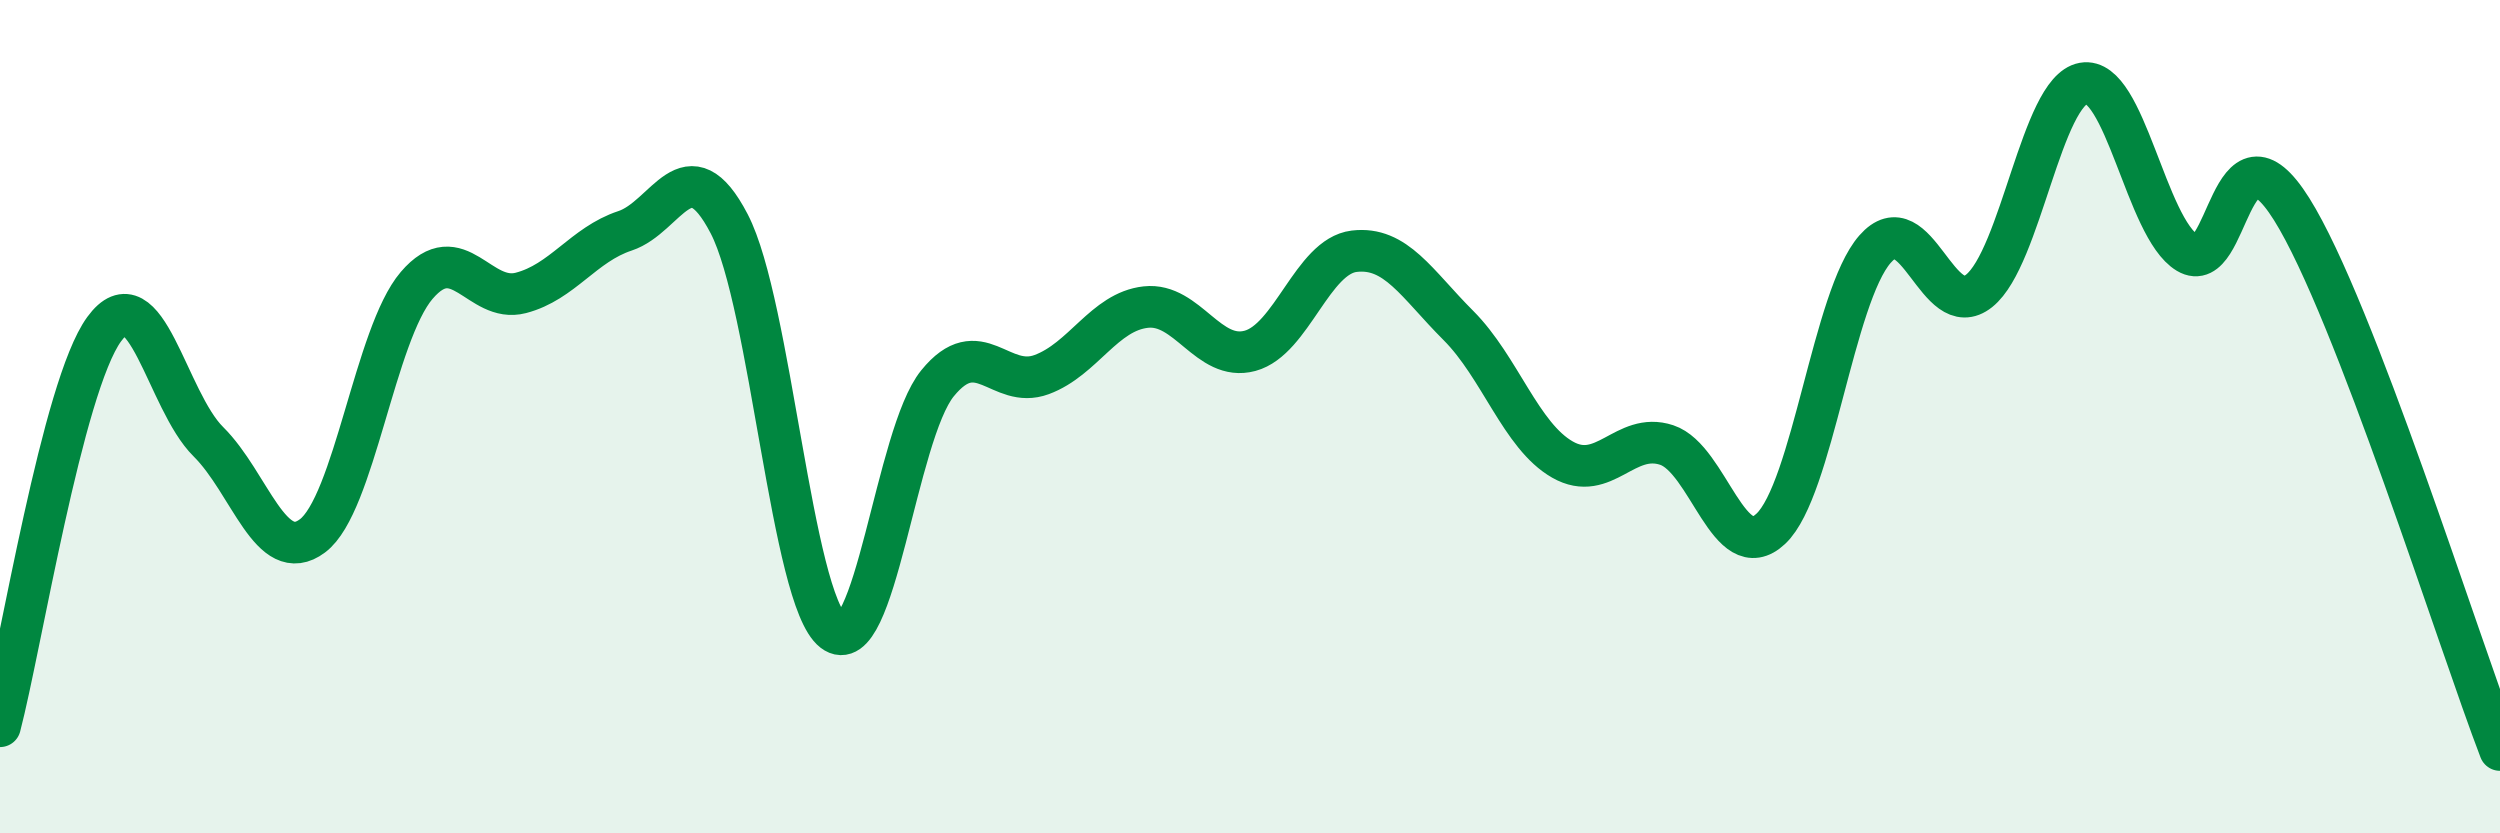 
    <svg width="60" height="20" viewBox="0 0 60 20" xmlns="http://www.w3.org/2000/svg">
      <path
        d="M 0,17.43 C 0.5,15.52 1.5,9.27 2.5,7.9 C 3.5,6.53 4,9.61 5,10.6 C 6,11.59 6.5,13.61 7.5,12.86 C 8.5,12.11 9,8.02 10,6.85 C 11,5.68 11.5,7.29 12.5,7.03 C 13.5,6.77 14,5.87 15,5.54 C 16,5.21 16.5,3.45 17.5,5.37 C 18.5,7.29 19,14.38 20,15.15 C 21,15.92 21.5,10.43 22.5,9.2 C 23.5,7.97 24,9.36 25,8.99 C 26,8.62 26.5,7.48 27.5,7.37 C 28.5,7.26 29,8.69 30,8.42 C 31,8.15 31.5,6.15 32.5,6.03 C 33.5,5.91 34,6.81 35,7.81 C 36,8.81 36.5,10.46 37.5,11.03 C 38.5,11.6 39,10.35 40,10.68 C 41,11.01 41.5,13.63 42.5,12.69 C 43.5,11.75 44,7.12 45,5.98 C 46,4.84 46.5,7.78 47.5,6.98 C 48.5,6.18 49,2.18 50,2 C 51,1.82 51.5,5.47 52.5,6.07 C 53.5,6.67 53.5,2.63 55,5.02 C 56.5,7.41 59,15.4 60,18L60 20L0 20Z"
        fill="#008740"
        opacity="0.1"
        stroke-linecap="round"
        stroke-linejoin="round"
      />
      <path
        d="M 0,17.43 C 0.5,15.52 1.5,9.27 2.5,7.9 C 3.5,6.53 4,9.61 5,10.6 C 6,11.59 6.5,13.61 7.5,12.86 C 8.5,12.11 9,8.02 10,6.85 C 11,5.68 11.5,7.29 12.5,7.03 C 13.5,6.77 14,5.87 15,5.54 C 16,5.21 16.5,3.45 17.5,5.37 C 18.5,7.29 19,14.38 20,15.15 C 21,15.92 21.5,10.43 22.5,9.2 C 23.5,7.97 24,9.36 25,8.99 C 26,8.62 26.5,7.48 27.5,7.37 C 28.5,7.26 29,8.69 30,8.42 C 31,8.15 31.5,6.15 32.5,6.03 C 33.5,5.91 34,6.81 35,7.81 C 36,8.81 36.5,10.46 37.5,11.03 C 38.5,11.6 39,10.35 40,10.68 C 41,11.01 41.5,13.63 42.5,12.69 C 43.5,11.75 44,7.12 45,5.98 C 46,4.84 46.5,7.78 47.5,6.98 C 48.5,6.18 49,2.18 50,2 C 51,1.82 51.5,5.47 52.5,6.07 C 53.5,6.67 53.5,2.63 55,5.02 C 56.5,7.41 59,15.4 60,18"
        stroke="#008740"
        stroke-width="1"
        fill="none"
        stroke-linecap="round"
        stroke-linejoin="round"
      />
    </svg>
  